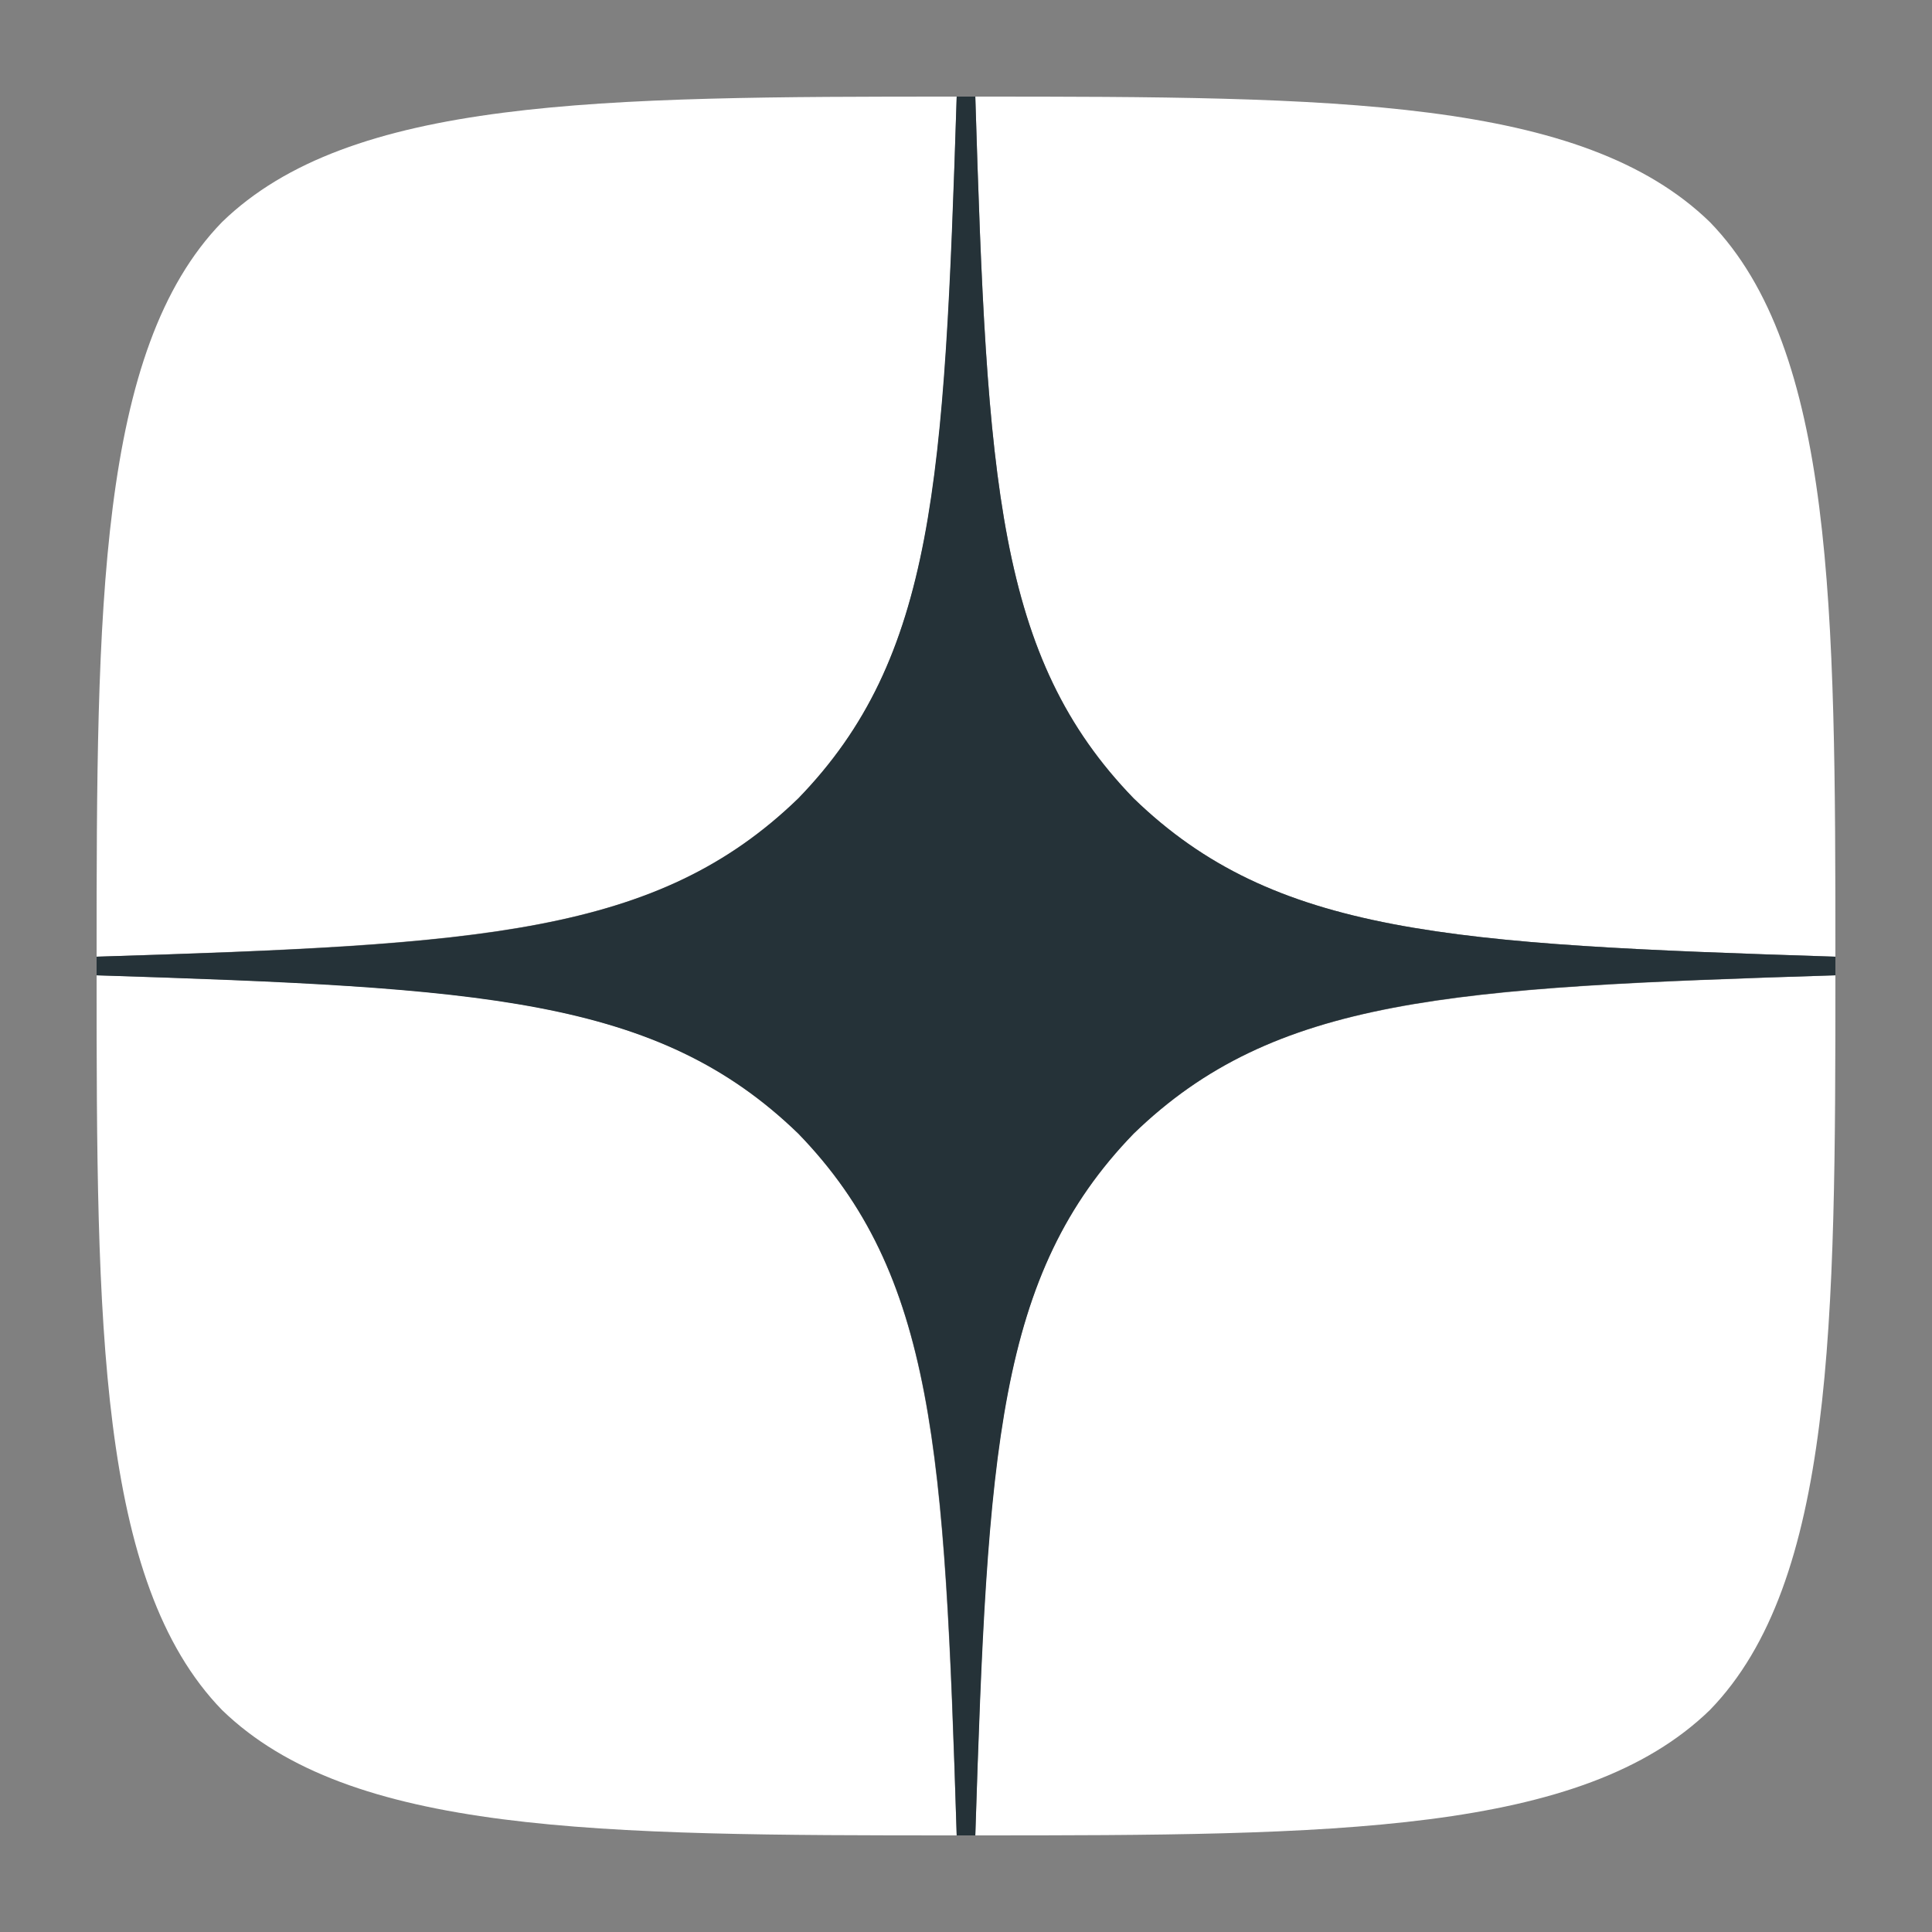 <svg width="22" height="22" viewBox="0 0 22 22" fill="none" xmlns="http://www.w3.org/2000/svg">
<rect x="0" y="0" width="22" height="22" fill="#808080" stroke="none"/>
<path d="M12.909 12.909C11.354 14.515 11.24 16.516 11.106 20.9C15.193 20.9 18.015 20.886 19.471 19.472C20.886 18.015 20.9 15.059 20.9 11.106C16.516 11.248 14.514 11.354 12.909 12.909ZM1.1 11.106C1.1 15.059 1.114 18.015 2.528 19.472C3.985 20.886 6.807 20.9 10.894 20.9C10.752 16.516 10.646 14.515 9.091 12.909C7.485 11.354 5.484 11.241 1.1 11.106ZM10.894 1.1C6.814 1.1 3.985 1.114 2.528 2.529C1.114 3.985 1.1 6.941 1.1 10.894C5.484 10.753 7.485 10.646 9.091 9.091C10.646 7.486 10.759 5.484 10.894 1.1ZM12.909 9.091C11.354 7.486 11.24 5.484 11.106 1.1C15.193 1.1 18.015 1.114 19.471 2.529C20.886 3.985 20.9 6.941 20.9 10.894C16.516 10.753 14.514 10.646 12.909 9.091Z" fill="white"/>
<path d="M20.9 11.106V10.894C16.516 10.753 14.514 10.646 12.909 9.091C11.354 7.486 11.24 5.484 11.106 1.1H10.894C10.752 5.484 10.646 7.486 9.091 9.091C7.485 10.646 5.484 10.76 1.1 10.894V11.106C5.484 11.248 7.485 11.354 9.091 12.909C10.646 14.515 10.759 16.516 10.894 20.9H11.106C11.248 16.516 11.354 14.515 12.909 12.909C14.514 11.354 16.516 11.241 20.9 11.106Z" fill="#253238"/>
</svg>

